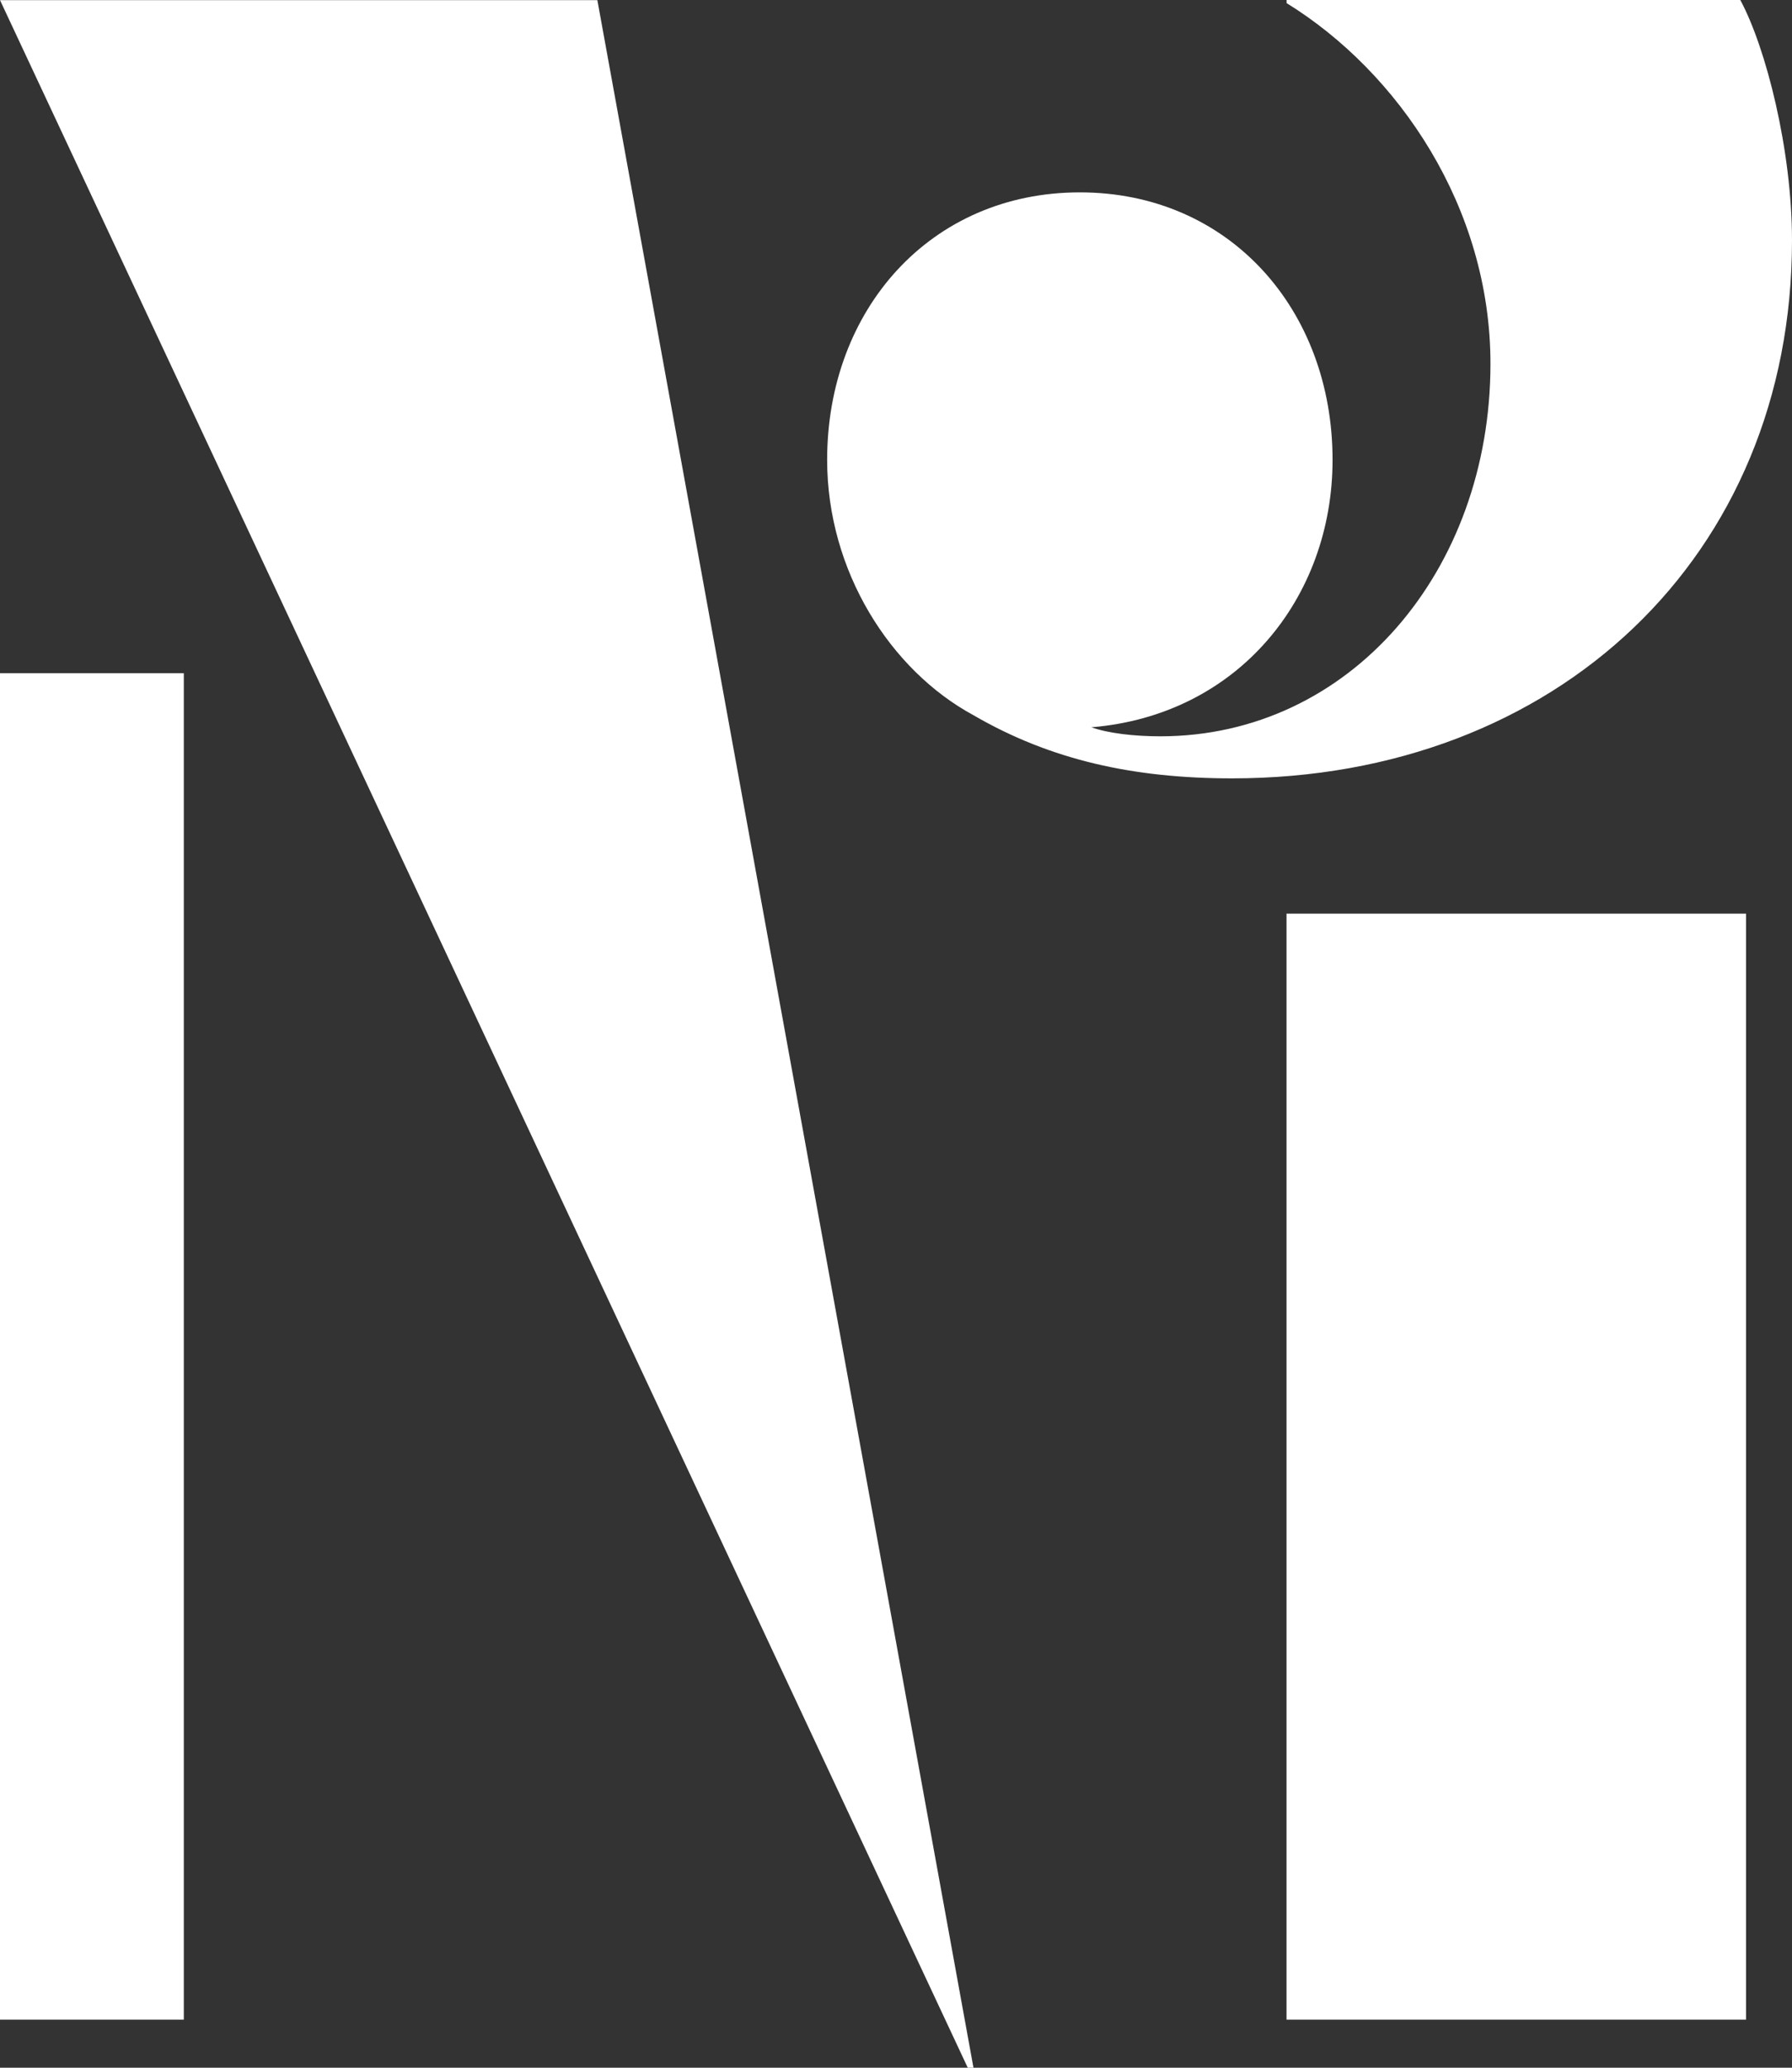 <?xml version="1.0" encoding="utf-8"?>
<svg xmlns="http://www.w3.org/2000/svg" fill="none" height="100%" overflow="visible" preserveAspectRatio="none" style="display: block;" viewBox="0 0 26 30" width="100%">
<rect x="0" y="0" width="26" height="30" fill="#333333" stroke="none"/>
<path d="M8.667 0.002H0L14.041 30H14.124L8.667 0.002ZM18.667 0.002V0.045C20.292 1.048 21.625 3.01 21.625 5.277C21.625 8.286 19.584 10.683 16.834 10.683C16.459 10.683 16.084 10.64 15.834 10.552C17.959 10.378 19.334 8.677 19.334 6.672C19.334 4.491 17.834 2.791 15.667 2.791C13.501 2.791 12.001 4.491 12.001 6.672C12.001 8.285 12.917 9.724 14.126 10.378C15.251 11.032 16.459 11.293 17.875 11.293C22.584 11.293 26 8.066 26 3.488C26 2.18 25.625 0.697 25.25 0H18.667V0.002ZM0 29.302H2.667V9.768H0V29.302ZM18.666 29.302H25.333V13.256H18.666V29.302Z" fill="white" id="Vector"/>
</svg>